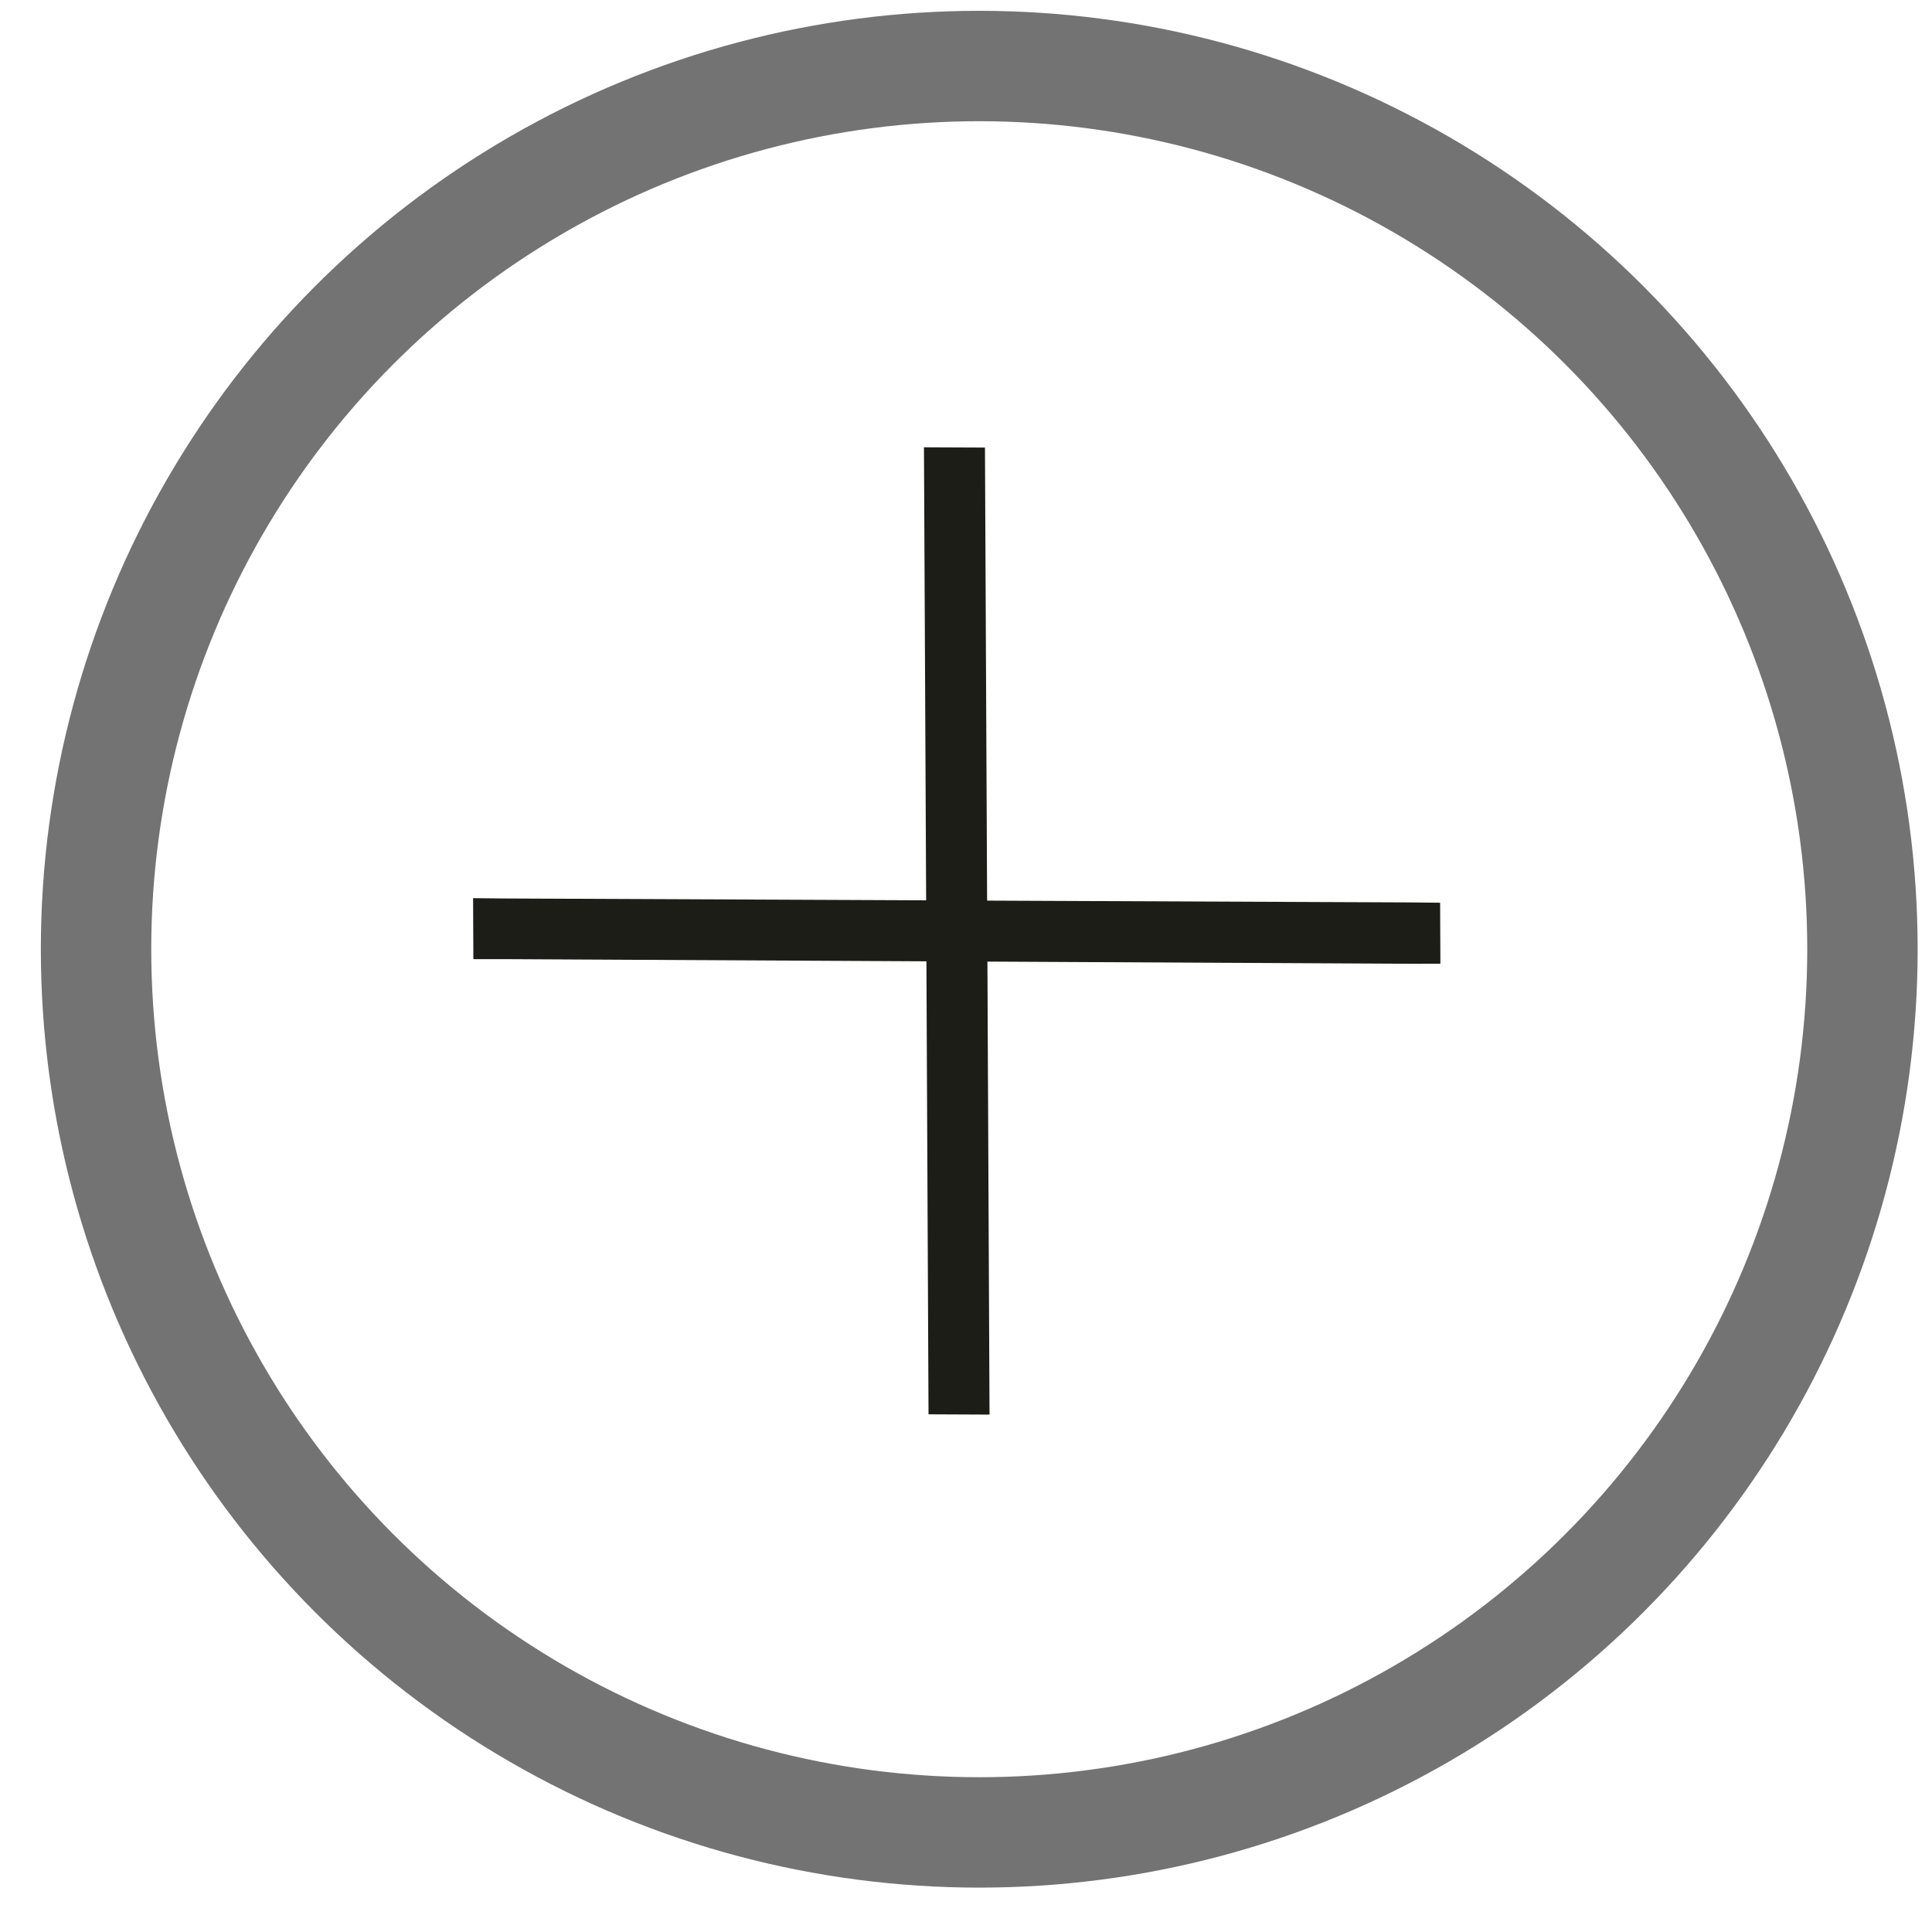 <?xml version="1.0" encoding="UTF-8"?>
<svg width="35px" height="35px" viewBox="0 0 35 35" version="1.1" xmlns="http://www.w3.org/2000/svg" xmlns:xlink="http://www.w3.org/1999/xlink">
    <!-- Generator: Sketch 49 (51002) - http://www.bohemiancoding.com/sketch -->
    <title>More icon - white</title>
    <desc>Created with Sketch.</desc>
    <defs></defs>
    <g id="Symbols" stroke="none" stroke-width="1" fill="none" fill-rule="evenodd">
        <g id="More-icon---black" transform="translate(1, 1)">
            <g id="More-icon---white">
                <circle id="Oval" stroke="#747373" stroke-width="2" cx="16.74" cy="16.196" r="16"></circle>
                <polygon id="Shape" fill="#1D1D18" fill-rule="nonzero" transform="translate(16.333, 15.865) rotate(-45) translate(-16.333, -15.865) " points="10.557 9.249 9.779 10.034 10.171 10.425 15.555 15.865 9.779 21.695 10.557 22.48 16.333 16.65 21.717 22.09 22.108 22.48 22.886 21.695 22.499 21.3 17.11 15.865 22.886 10.034 22.108 9.249 16.333 15.08 10.944 9.644"></polygon>
            </g>
        </g>
    </g>
</svg>